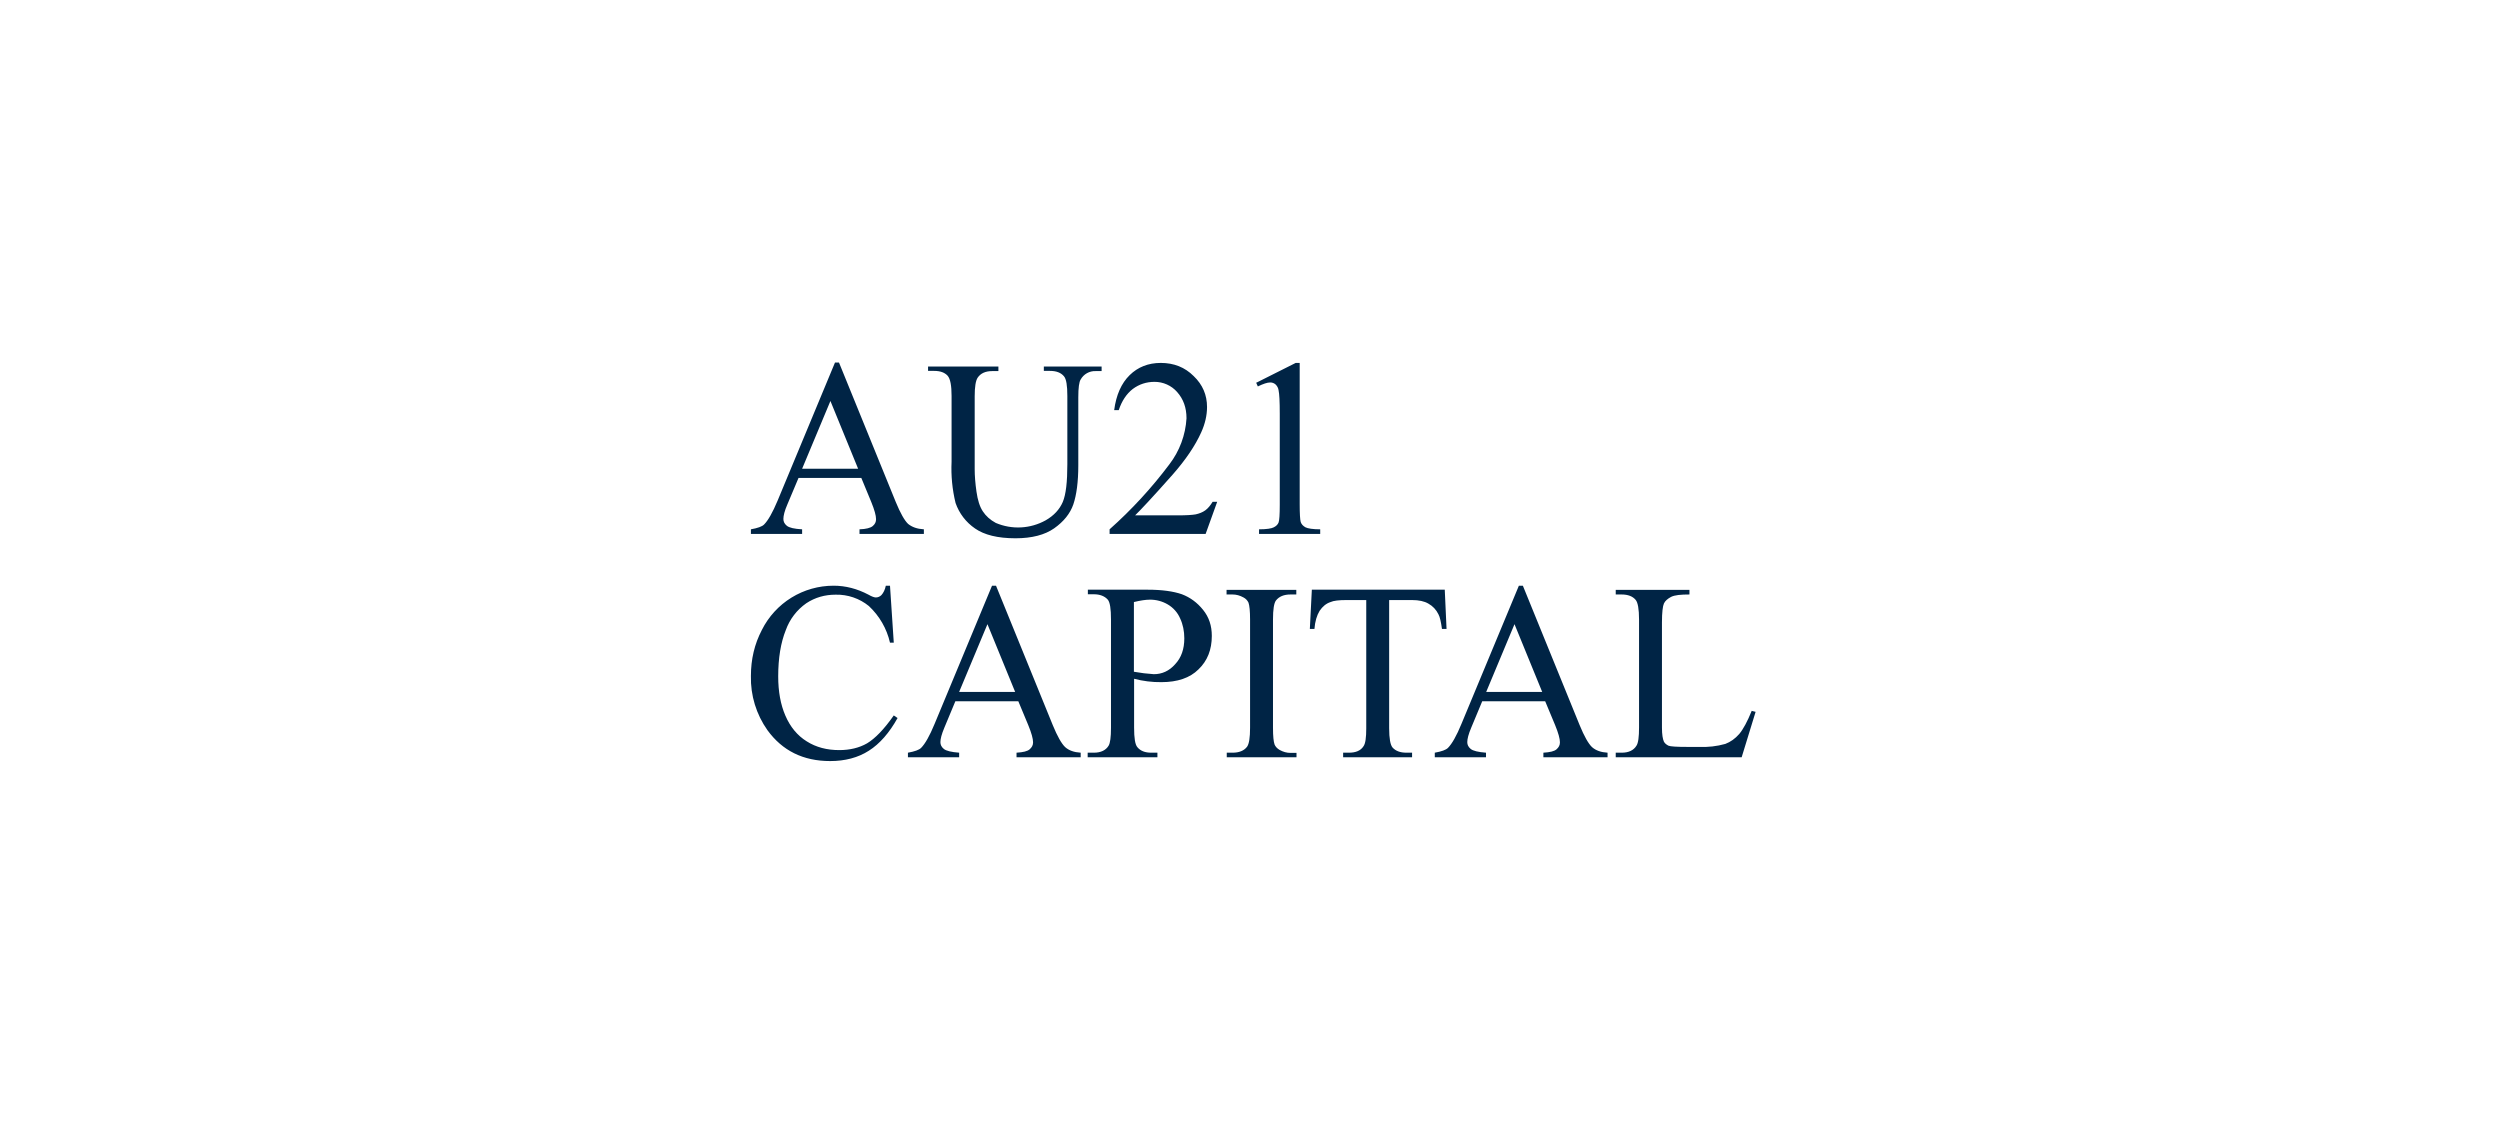 <svg width="178" height="80" viewBox="0 0 178 80" fill="none" xmlns="http://www.w3.org/2000/svg">
<path d="M61.339 34.027H56.856L56.061 35.914C55.862 36.368 55.777 36.722 55.777 36.949C55.777 37.134 55.848 37.29 56.019 37.432C56.189 37.574 56.558 37.659 57.111 37.687V38.014H53.465V37.687C53.947 37.602 54.259 37.489 54.401 37.347C54.685 37.063 55.011 36.495 55.366 35.644L59.452 25.812H59.736L63.779 35.743C64.106 36.538 64.403 37.063 64.659 37.304C64.943 37.531 65.297 37.659 65.78 37.687V38.014H61.197V37.687C61.665 37.673 61.977 37.588 62.133 37.46C62.304 37.318 62.375 37.162 62.375 36.964C62.375 36.708 62.261 36.297 62.034 35.743L61.325 34.027H61.339ZM61.098 33.374L59.126 28.55L57.111 33.374H61.098ZM74.321 26.408V26.096H78.435V26.422H78.01C77.794 26.413 77.581 26.464 77.393 26.569C77.205 26.675 77.05 26.83 76.945 27.018C76.832 27.188 76.775 27.614 76.775 28.281V33.119C76.775 34.325 76.647 35.247 76.421 35.914C76.194 36.566 75.74 37.134 75.058 37.616C74.392 38.084 73.469 38.326 72.306 38.326C71.029 38.326 70.079 38.084 69.426 37.63C68.78 37.189 68.293 36.553 68.036 35.814C67.802 34.854 67.706 33.865 67.752 32.877V28.196C67.752 27.458 67.667 26.975 67.468 26.748C67.255 26.521 66.943 26.408 66.517 26.408H66.078V26.096H71.086V26.422H70.646C70.164 26.422 69.823 26.578 69.61 26.89C69.469 27.103 69.398 27.543 69.398 28.21V33.417C69.398 33.871 69.44 34.41 69.525 35.006C69.61 35.602 69.752 36.07 69.979 36.41C70.192 36.737 70.504 37.02 70.901 37.233C71.468 37.474 72.082 37.583 72.696 37.551C73.311 37.519 73.91 37.347 74.448 37.049C75.044 36.708 75.442 36.268 75.669 35.743C75.896 35.204 75.995 34.31 75.995 33.048V28.196C75.995 27.458 75.924 26.99 75.754 26.791C75.541 26.536 75.215 26.408 74.761 26.408H74.335H74.321ZM86.664 35.729L85.841 38.014H79.003V37.687C80.573 36.292 81.998 34.742 83.259 33.062C83.984 32.116 84.409 30.974 84.479 29.785C84.479 29.018 84.252 28.408 83.812 27.912C83.611 27.682 83.362 27.498 83.082 27.374C82.803 27.249 82.501 27.186 82.195 27.188C81.627 27.188 81.103 27.358 80.648 27.699C80.209 28.04 79.868 28.55 79.655 29.203H79.329C79.471 28.125 79.84 27.288 80.436 26.706C81.017 26.138 81.755 25.84 82.649 25.84C83.585 25.84 84.366 26.152 84.99 26.777C85.628 27.387 85.941 28.125 85.941 28.976C85.941 29.572 85.799 30.182 85.529 30.778C85.103 31.728 84.422 32.736 83.486 33.8C82.067 35.403 81.173 36.353 80.819 36.694H83.855C84.465 36.694 84.891 36.666 85.132 36.623C85.387 36.566 85.614 36.481 85.813 36.339C86.011 36.197 86.182 35.985 86.338 35.729H86.65H86.664ZM89.431 27.259L92.254 25.84H92.538V35.914C92.538 36.581 92.566 37.006 92.609 37.162C92.665 37.333 92.779 37.446 92.949 37.545C93.12 37.63 93.474 37.687 93.999 37.687V38.014H89.644V37.687C90.183 37.687 90.537 37.63 90.693 37.545C90.864 37.46 90.977 37.347 91.034 37.205C91.091 37.063 91.119 36.637 91.119 35.928V29.458C91.119 28.593 91.091 28.04 91.034 27.784C91.011 27.627 90.936 27.482 90.821 27.373C90.716 27.279 90.579 27.229 90.438 27.231C90.225 27.231 89.942 27.33 89.558 27.515L89.431 27.231V27.259ZM63.368 41.702L63.637 45.76H63.368C63.139 44.759 62.615 43.85 61.864 43.15C61.196 42.606 60.355 42.32 59.495 42.341C58.728 42.341 58.033 42.539 57.409 42.951C56.735 43.423 56.225 44.092 55.948 44.866C55.593 45.746 55.408 46.852 55.408 48.158C55.408 49.236 55.579 50.172 55.919 50.953C56.26 51.747 56.77 52.371 57.437 52.783C58.104 53.209 58.884 53.407 59.75 53.407C60.502 53.407 61.169 53.251 61.736 52.925C62.304 52.584 62.942 51.932 63.637 50.939L63.907 51.123C63.325 52.173 62.63 52.967 61.864 53.45C61.098 53.946 60.161 54.188 59.111 54.188C57.182 54.188 55.706 53.45 54.642 51.989C53.845 50.862 53.432 49.509 53.465 48.129C53.465 46.938 53.72 45.859 54.245 44.852C54.72 43.904 55.449 43.108 56.351 42.551C57.253 41.995 58.293 41.701 59.353 41.702C60.204 41.702 61.027 41.915 61.836 42.341C62.077 42.483 62.261 42.539 62.36 42.539C62.502 42.539 62.644 42.483 62.758 42.369C62.9 42.213 63.013 41.986 63.07 41.702H63.368ZM72.519 49.931H68.021L67.241 51.804C67.042 52.272 66.957 52.613 66.957 52.84C66.957 53.024 67.028 53.18 67.198 53.322C67.369 53.464 67.738 53.549 68.291 53.592V53.918H64.645V53.592C65.127 53.507 65.439 53.393 65.581 53.251C65.865 52.967 66.191 52.4 66.546 51.534L70.632 41.702H70.916L74.959 51.634C75.285 52.428 75.584 52.953 75.839 53.194C76.108 53.436 76.477 53.563 76.945 53.592V53.918H72.377V53.592C72.845 53.563 73.157 53.492 73.313 53.35C73.469 53.209 73.555 53.067 73.555 52.854C73.555 52.599 73.441 52.187 73.214 51.634L72.505 49.931H72.519ZM72.278 49.264L70.306 44.441L68.291 49.264H72.263H72.278ZM80.748 48.328V51.804C80.748 52.556 80.819 53.024 80.989 53.209C81.202 53.464 81.528 53.592 81.968 53.592H82.408V53.918H77.442V53.592H77.882C78.378 53.592 78.733 53.421 78.932 53.095C79.045 52.911 79.102 52.485 79.102 51.818V44.1C79.102 43.348 79.031 42.88 78.875 42.696C78.648 42.44 78.308 42.312 77.882 42.312H77.456V41.986H81.698C82.734 41.986 83.543 42.1 84.153 42.312C84.749 42.539 85.245 42.908 85.657 43.419C86.082 43.944 86.281 44.554 86.281 45.278C86.281 46.257 85.969 47.051 85.331 47.661C84.72 48.271 83.827 48.569 82.692 48.569C82.036 48.577 81.382 48.496 80.748 48.328ZM80.748 47.831C81.212 47.915 81.681 47.972 82.152 48.002C82.734 48.002 83.245 47.775 83.671 47.292C84.11 46.824 84.323 46.214 84.323 45.448C84.323 44.937 84.224 44.455 84.025 44.029C83.845 43.613 83.537 43.265 83.145 43.036C82.759 42.809 82.317 42.691 81.869 42.696C81.585 42.696 81.202 42.752 80.734 42.866V47.831H80.748ZM92.311 53.592V53.918H87.345V53.592H87.757C88.225 53.592 88.579 53.45 88.792 53.166C88.934 52.967 89.005 52.528 89.005 51.804V44.114C89.005 43.504 88.963 43.107 88.892 42.908C88.818 42.749 88.693 42.619 88.537 42.539C88.281 42.398 88.026 42.327 87.757 42.327H87.331V42H92.297V42.327H91.885C91.417 42.327 91.076 42.468 90.85 42.752C90.708 42.937 90.637 43.391 90.637 44.114V51.818C90.637 52.428 90.679 52.811 90.75 53.01C90.807 53.152 90.935 53.294 91.105 53.393C91.36 53.535 91.616 53.606 91.885 53.606H92.311V53.592ZM102.867 41.986L102.994 44.781H102.668C102.597 44.285 102.526 43.93 102.413 43.731C102.26 43.413 102.012 43.15 101.703 42.979C101.419 42.809 101.022 42.724 100.54 42.724H98.908V51.847C98.908 52.584 98.993 53.038 99.149 53.223C99.362 53.464 99.689 53.592 100.142 53.592H100.54V53.918H95.631V53.592H96.042C96.525 53.592 96.879 53.45 97.078 53.138C97.22 52.953 97.277 52.513 97.277 51.861V42.724H95.872C95.333 42.724 94.95 42.766 94.737 42.866C94.425 42.965 94.169 43.178 93.957 43.49C93.758 43.816 93.63 44.242 93.588 44.781H93.261L93.403 41.986H102.867ZM110.046 49.931H105.534L104.754 51.804C104.555 52.272 104.47 52.613 104.47 52.84C104.47 53.024 104.541 53.18 104.711 53.322C104.881 53.464 105.25 53.549 105.803 53.592V53.918H102.157V53.592C102.64 53.507 102.952 53.393 103.094 53.251C103.377 52.967 103.704 52.4 104.058 51.534L108.144 41.702H108.428L112.472 51.634C112.798 52.428 113.096 52.953 113.351 53.194C113.621 53.436 113.99 53.563 114.458 53.592V53.918H109.889V53.592C110.358 53.563 110.67 53.492 110.826 53.35C110.982 53.209 111.067 53.067 111.067 52.854C111.067 52.599 110.954 52.187 110.727 51.634L110.017 49.931H110.046ZM109.804 49.264L107.832 44.441L105.818 49.264H109.79H109.804ZM124.716 50.612L124.999 50.683L124.006 53.918H115.04V53.592H115.465C115.962 53.592 116.317 53.421 116.515 53.095C116.643 52.911 116.7 52.471 116.7 51.79V44.114C116.7 43.362 116.615 42.894 116.458 42.71C116.246 42.454 115.905 42.327 115.465 42.327H115.04V42H120.289V42.327C119.665 42.327 119.239 42.369 118.984 42.497C118.743 42.624 118.558 42.781 118.473 42.965C118.388 43.15 118.331 43.603 118.331 44.313V51.804C118.331 52.301 118.388 52.627 118.473 52.811C118.544 52.939 118.658 53.024 118.799 53.095C118.941 53.152 119.381 53.18 120.133 53.18H120.984C121.611 53.208 122.238 53.136 122.843 52.967C123.212 52.825 123.538 52.599 123.836 52.258C124.12 51.917 124.418 51.364 124.716 50.626V50.612Z" fill="#002445"/>
</svg>
